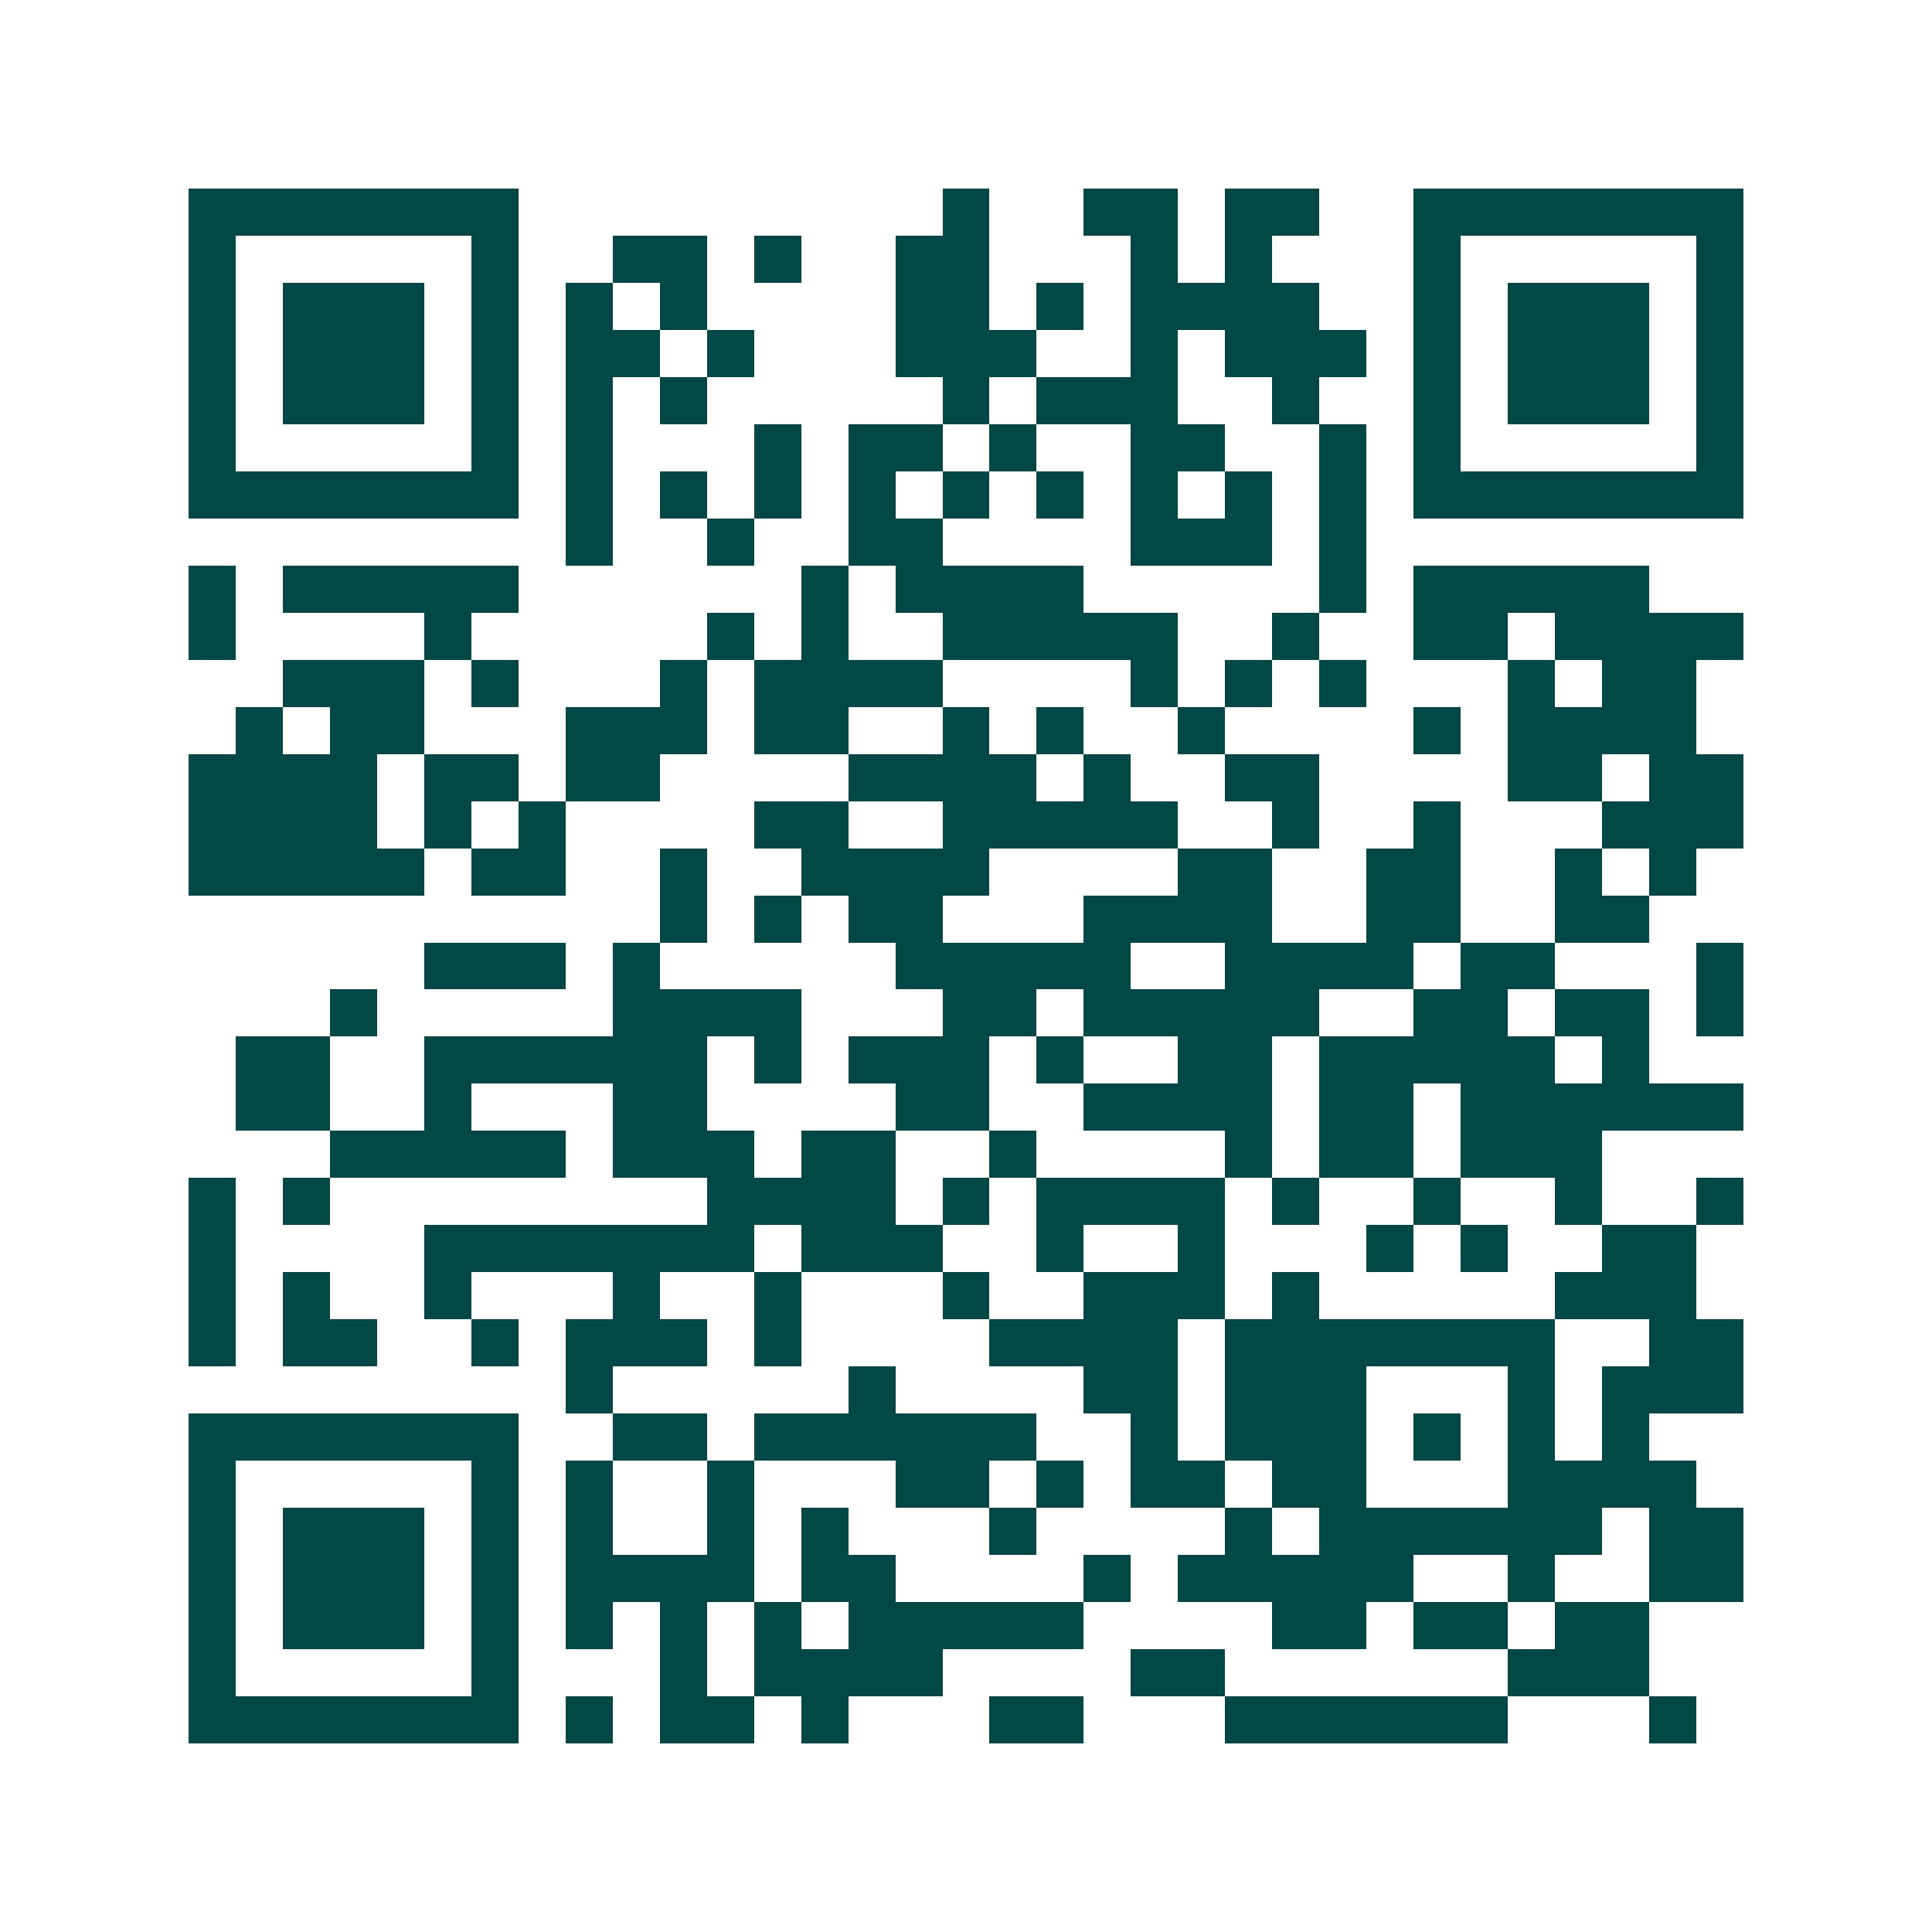 <svg xmlns="http://www.w3.org/2000/svg" width="200" height="200" viewBox="0 0 41 41" shape-rendering="crispEdges"><path fill="#ffffff" d="M0 0h41v41H0z"/><path stroke="#014847" d="M4 4.5h7m9 0h1m2 0h2m1 0h2m2 0h7M4 5.5h1m5 0h1m2 0h2m1 0h1m2 0h2m3 0h1m1 0h1m3 0h1m5 0h1M4 6.5h1m1 0h3m1 0h1m1 0h1m1 0h1m4 0h2m1 0h1m1 0h4m2 0h1m1 0h3m1 0h1M4 7.5h1m1 0h3m1 0h1m1 0h2m1 0h1m3 0h3m2 0h1m1 0h3m1 0h1m1 0h3m1 0h1M4 8.5h1m1 0h3m1 0h1m1 0h1m1 0h1m5 0h1m1 0h3m2 0h1m2 0h1m1 0h3m1 0h1M4 9.5h1m5 0h1m1 0h1m3 0h1m1 0h2m1 0h1m2 0h2m2 0h1m1 0h1m5 0h1M4 10.5h7m1 0h1m1 0h1m1 0h1m1 0h1m1 0h1m1 0h1m1 0h1m1 0h1m1 0h1m1 0h7M12 11.5h1m2 0h1m2 0h2m4 0h3m1 0h1M4 12.5h1m1 0h5m6 0h1m1 0h4m5 0h1m1 0h5M4 13.5h1m4 0h1m5 0h1m1 0h1m2 0h5m2 0h1m2 0h2m1 0h4M6 14.5h3m1 0h1m3 0h1m1 0h4m4 0h1m1 0h1m1 0h1m3 0h1m1 0h2M5 15.5h1m1 0h2m3 0h3m1 0h2m2 0h1m1 0h1m2 0h1m4 0h1m1 0h4M4 16.5h4m1 0h2m1 0h2m4 0h4m1 0h1m2 0h2m4 0h2m1 0h2M4 17.5h4m1 0h1m1 0h1m4 0h2m2 0h5m2 0h1m2 0h1m3 0h3M4 18.5h5m1 0h2m2 0h1m2 0h4m4 0h2m2 0h2m2 0h1m1 0h1M14 19.5h1m1 0h1m1 0h2m3 0h4m2 0h2m2 0h2M9 20.5h3m1 0h1m5 0h5m2 0h4m1 0h2m3 0h1M7 21.5h1m5 0h4m3 0h2m1 0h5m2 0h2m1 0h2m1 0h1M5 22.5h2m2 0h6m1 0h1m1 0h3m1 0h1m2 0h2m1 0h5m1 0h1M5 23.5h2m2 0h1m3 0h2m4 0h2m2 0h4m1 0h2m1 0h6M7 24.5h5m1 0h3m1 0h2m2 0h1m4 0h1m1 0h2m1 0h3M4 25.5h1m1 0h1m8 0h4m1 0h1m1 0h4m1 0h1m2 0h1m2 0h1m2 0h1M4 26.5h1m4 0h7m1 0h3m2 0h1m2 0h1m3 0h1m1 0h1m2 0h2M4 27.5h1m1 0h1m2 0h1m3 0h1m2 0h1m3 0h1m2 0h3m1 0h1m5 0h3M4 28.5h1m1 0h2m2 0h1m1 0h3m1 0h1m4 0h4m1 0h7m2 0h2M12 29.5h1m5 0h1m4 0h2m1 0h3m3 0h1m1 0h3M4 30.5h7m2 0h2m1 0h6m2 0h1m1 0h3m1 0h1m1 0h1m1 0h1M4 31.5h1m5 0h1m1 0h1m2 0h1m3 0h2m1 0h1m1 0h2m1 0h2m3 0h4M4 32.5h1m1 0h3m1 0h1m1 0h1m2 0h1m1 0h1m3 0h1m4 0h1m1 0h6m1 0h2M4 33.5h1m1 0h3m1 0h1m1 0h4m1 0h2m4 0h1m1 0h5m2 0h1m2 0h2M4 34.5h1m1 0h3m1 0h1m1 0h1m1 0h1m1 0h1m1 0h5m4 0h2m1 0h2m1 0h2M4 35.5h1m5 0h1m3 0h1m1 0h4m4 0h2m6 0h3M4 36.5h7m1 0h1m1 0h2m1 0h1m3 0h2m3 0h6m3 0h1"/></svg>
